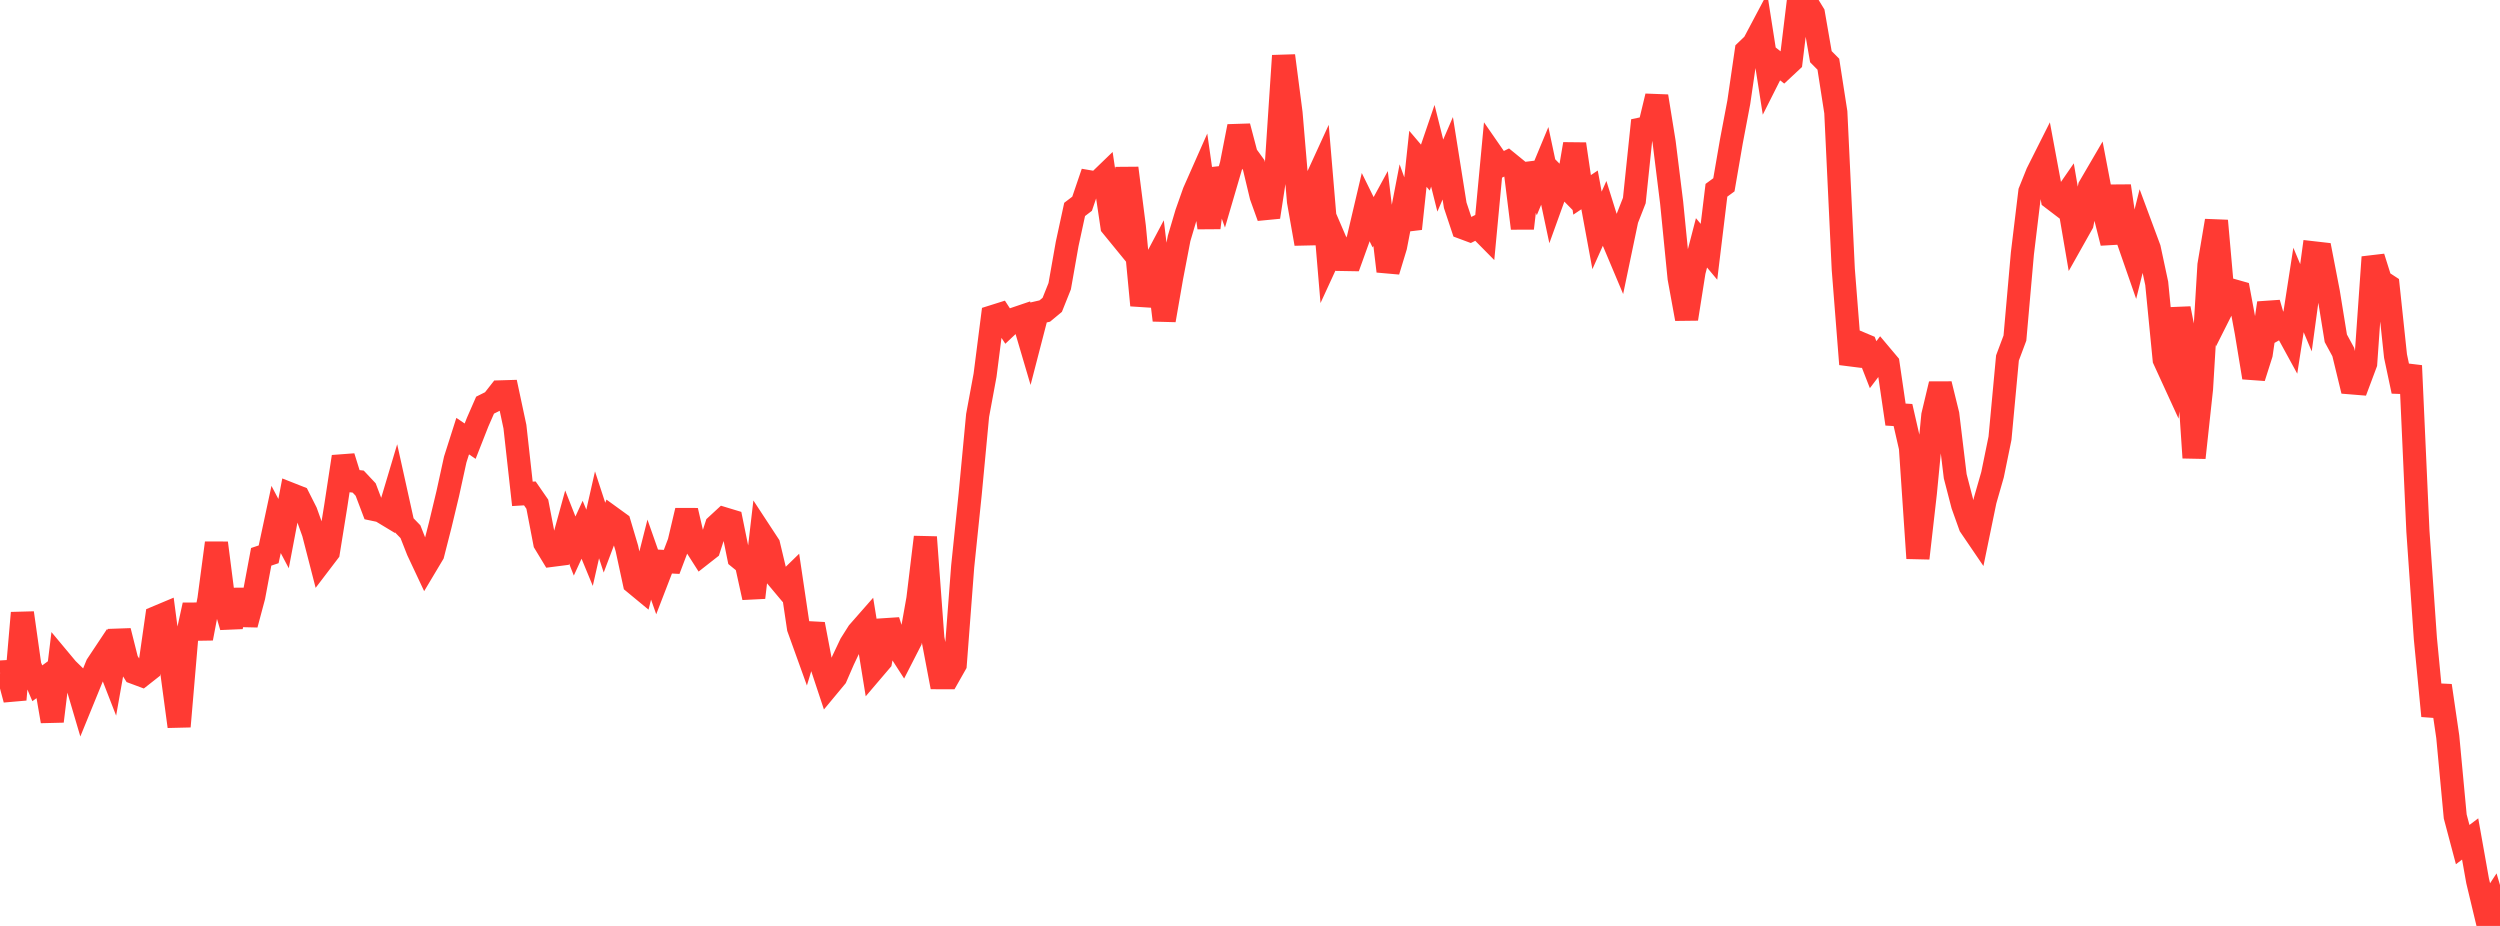 <?xml version="1.0" standalone="no"?>
<!DOCTYPE svg PUBLIC "-//W3C//DTD SVG 1.1//EN" "http://www.w3.org/Graphics/SVG/1.1/DTD/svg11.dtd">

<svg width="135" height="50" viewBox="0 0 135 50" preserveAspectRatio="none" 
  xmlns="http://www.w3.org/2000/svg"
  xmlns:xlink="http://www.w3.org/1999/xlink">


<polyline points="0.0, 36.291 0.403, 36.266 0.806, 37.777 1.209, 33.097 1.612, 35.952 2.015, 36.897 2.418, 36.604 2.821, 38.948 3.224, 35.642 3.627, 36.125 4.03, 36.518 4.433, 37.884 4.836, 36.897 5.239, 35.91 5.642, 35.304 6.045, 36.34 6.448, 34.07 6.851, 35.674 7.254, 36.321 7.657, 36.471 8.06, 36.154 8.463, 33.335 8.866, 33.166 9.269, 36.232 9.672, 39.229 10.075, 34.511 10.478, 32.67 10.881, 34.472 11.284, 32.355 11.687, 29.321 12.09, 32.469 12.493, 33.848 12.896, 31.863 13.299, 33.725 13.701, 32.221 14.104, 30.068 14.507, 29.933 14.91, 28.051 15.313, 28.815 15.716, 26.694 16.119, 26.853 16.522, 27.652 16.925, 28.775 17.328, 30.34 17.731, 29.811 18.134, 27.307 18.537, 24.663 18.94, 25.959 19.343, 26.006 19.746, 26.436 20.149, 27.499 20.552, 27.584 20.955, 27.827 21.358, 26.476 21.761, 28.296 22.164, 28.712 22.567, 29.735 22.97, 30.593 23.373, 29.918 23.776, 28.338 24.179, 26.657 24.582, 24.815 24.985, 23.551 25.388, 23.824 25.791, 22.799 26.194, 21.878 26.597, 21.677 27.0, 21.163 27.403, 21.151 27.806, 23.04 28.209, 26.668 28.612, 26.644 29.015, 27.227 29.418, 29.32 29.821, 29.985 30.224, 29.933 30.627, 28.462 31.03, 29.486 31.433, 28.606 31.836, 29.581 32.239, 27.801 32.642, 29.034 33.045, 27.964 33.448, 28.256 33.851, 29.612 34.254, 31.477 34.657, 31.81 35.06, 30.219 35.463, 31.365 35.866, 30.321 36.269, 30.343 36.672, 29.281 37.075, 27.571 37.478, 29.317 37.881, 29.949 38.284, 29.633 38.687, 28.382 39.09, 28.01 39.493, 28.132 39.896, 30.114 40.299, 30.443 40.701, 32.268 41.104, 28.808 41.507, 29.423 41.91, 31.111 42.313, 31.592 42.716, 31.2 43.119, 33.913 43.522, 35.032 43.925, 33.705 44.328, 35.829 44.731, 37.045 45.134, 36.559 45.537, 35.633 45.94, 34.783 46.343, 34.145 46.746, 33.686 47.149, 36.167 47.552, 35.694 47.955, 33.521 48.358, 34.764 48.761, 35.39 49.164, 34.602 49.567, 32.341 49.97, 29.006 50.373, 34.469 50.776, 36.594 51.179, 36.595 51.582, 35.884 51.985, 30.59 52.388, 26.696 52.791, 22.433 53.194, 20.256 53.597, 17.101 54.0, 16.974 54.403, 17.595 54.806, 17.215 55.209, 17.078 55.612, 18.445 56.015, 16.889 56.418, 16.796 56.821, 16.462 57.224, 15.455 57.627, 13.17 58.03, 11.309 58.433, 11.002 58.836, 9.819 59.239, 9.888 59.642, 9.499 60.045, 12.213 60.448, 12.706 60.851, 9.08 61.254, 12.241 61.657, 16.486 62.06, 14.712 62.463, 13.951 62.866, 17.292 63.269, 14.973 63.672, 12.873 64.075, 11.513 64.478, 10.372 64.881, 9.461 65.284, 12.297 65.687, 9.135 66.09, 10.265 66.493, 8.89 66.896, 6.825 67.299, 8.356 67.701, 8.912 68.104, 10.597 68.507, 11.719 68.91, 9.095 69.313, 3.009 69.716, 6.108 70.119, 10.877 70.522, 13.164 70.925, 10.045 71.328, 9.165 71.731, 13.949 72.134, 13.073 72.537, 14.01 72.94, 14.017 73.343, 12.9 73.746, 11.183 74.149, 12.001 74.552, 11.26 74.955, 14.645 75.358, 13.317 75.761, 11.228 76.164, 12.35 76.567, 8.577 76.97, 9.05 77.373, 7.871 77.776, 9.482 78.179, 8.547 78.582, 11.083 78.985, 12.293 79.388, 12.443 79.791, 12.243 80.194, 12.651 80.597, 8.369 81.0, 8.951 81.403, 8.753 81.806, 9.081 82.209, 12.328 82.612, 8.856 83.015, 9.927 83.418, 8.957 83.821, 10.858 84.224, 9.74 84.627, 10.15 85.03, 7.779 85.433, 10.523 85.836, 10.254 86.239, 12.442 86.642, 11.539 87.045, 12.83 87.448, 13.787 87.851, 11.856 88.254, 10.827 88.657, 6.957 89.06, 6.872 89.463, 5.198 89.866, 7.695 90.269, 10.944 90.672, 15.012 91.075, 17.219 91.478, 14.668 91.881, 13.114 92.284, 13.596 92.687, 10.275 93.09, 9.98 93.493, 7.642 93.896, 5.518 94.299, 2.749 94.701, 2.363 95.104, 1.602 95.507, 4.176 95.91, 3.376 96.313, 3.692 96.716, 3.316 97.119, 0.0 97.522, 0.08 97.925, 0.737 98.328, 3.061 98.731, 3.467 99.134, 6.06 99.537, 14.544 99.94, 19.667 100.343, 18.49 100.746, 18.66 101.149, 19.693 101.552, 19.16 101.955, 19.639 102.358, 22.387 102.761, 22.411 103.164, 24.173 103.567, 30.145 103.97, 26.61 104.373, 22.431 104.776, 20.739 105.179, 22.377 105.582, 25.719 105.985, 27.273 106.388, 28.401 106.791, 28.993 107.194, 27.036 107.597, 25.632 108.0, 23.662 108.403, 19.33 108.806, 18.256 109.209, 13.69 109.612, 10.349 110.015, 9.345 110.418, 8.544 110.821, 10.713 111.224, 11.02 111.627, 10.437 112.03, 12.793 112.433, 12.076 112.836, 10.09 113.239, 9.399 113.642, 11.513 114.045, 13.117 114.448, 10.044 114.851, 12.793 115.254, 13.952 115.657, 12.332 116.06, 13.417 116.463, 15.303 116.866, 19.413 117.269, 20.292 117.672, 16.659 118.075, 18.712 118.478, 24.717 118.881, 20.996 119.284, 14.315 119.687, 11.921 120.09, 16.466 120.493, 15.665 120.896, 15.779 121.299, 17.945 121.701, 20.386 122.104, 19.119 122.507, 16.364 122.91, 17.751 123.313, 17.525 123.716, 18.262 124.119, 15.658 124.522, 16.619 124.925, 13.652 125.328, 13.698 125.731, 15.783 126.134, 18.268 126.537, 19.01 126.94, 20.671 127.343, 20.704 127.746, 19.627 128.149, 13.886 128.552, 15.166 128.955, 15.429 129.358, 19.227 129.761, 21.128 130.164, 19.746 130.567, 28.682 130.97, 34.474 131.373, 38.66 131.776, 37.026 132.179, 39.783 132.582, 44.09 132.985, 45.608 133.388, 45.303 133.791, 47.566 134.194, 49.251 134.597, 48.635 135.0, 50.0" fill="none" stroke="#ff3a33" stroke-width="1.25"/>

</svg>